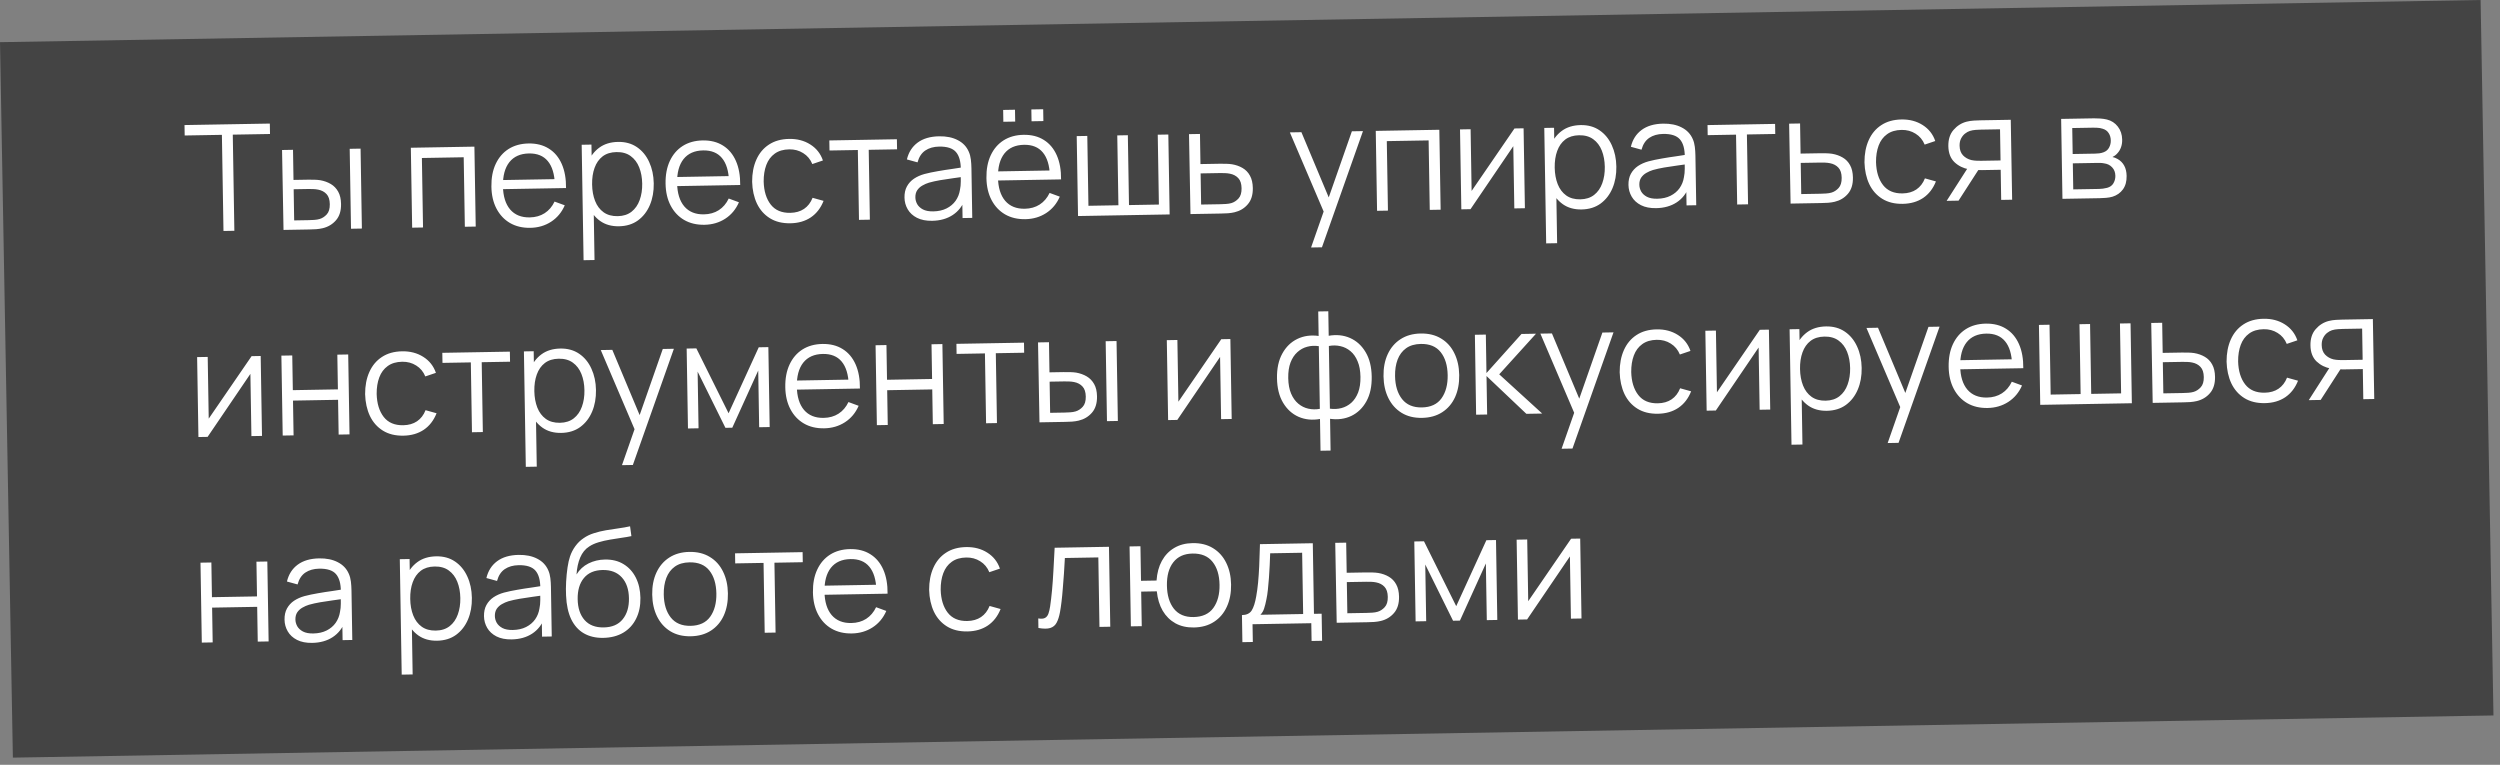 <?xml version="1.0" encoding="UTF-8"?> <svg xmlns="http://www.w3.org/2000/svg" width="304" height="93" viewBox="0 0 304 93" fill="none"><rect x="0" y="0" width="304" height="93" fill="#808080" stroke="none"/> <rect width="301.64" height="87" transform="matrix(1 -0.017 0.018 1 0 5.128)" fill="#444444"></rect> <path d="M27.175 28.086L26.983 16.397L22.457 16.476L22.436 15.207L32.811 15.026L32.832 16.294L28.306 16.373L28.498 28.063L27.175 28.086ZM34.476 27.959L34.298 18.24L35.63 18.217L35.69 21.879L37.382 21.85C37.664 21.845 37.94 21.846 38.21 21.853C38.48 21.861 38.724 21.88 38.94 21.913C39.422 22 39.85 22.155 40.226 22.376C40.602 22.598 40.901 22.907 41.123 23.306C41.346 23.698 41.462 24.197 41.472 24.803C41.486 25.637 41.281 26.297 40.856 26.785C40.432 27.272 39.895 27.594 39.243 27.749C38.998 27.807 38.732 27.848 38.444 27.871C38.156 27.888 37.874 27.899 37.598 27.904L34.476 27.959ZM35.771 26.802L37.526 26.771C37.724 26.767 37.949 26.758 38.2 26.741C38.452 26.725 38.674 26.688 38.865 26.631C39.187 26.535 39.475 26.35 39.729 26.075C39.988 25.795 40.113 25.379 40.104 24.827C40.095 24.281 39.963 23.872 39.706 23.6C39.45 23.323 39.111 23.143 38.689 23.06C38.496 23.021 38.292 22.998 38.076 22.99C37.866 22.982 37.662 22.979 37.464 22.983L35.709 23.013L35.771 26.802ZM42.683 27.815L42.523 18.096L43.846 18.073L44.005 27.792L42.683 27.815ZM50.118 27.685L49.958 17.966L57.688 17.831L57.847 27.55L56.525 27.573L56.386 19.123L51.302 19.212L51.44 27.662L50.118 27.685ZM64.49 27.704C63.542 27.721 62.717 27.525 62.014 27.117C61.317 26.709 60.771 26.128 60.374 25.372C59.978 24.617 59.771 23.727 59.754 22.701C59.737 21.639 59.911 20.718 60.276 19.937C60.641 19.157 61.162 18.551 61.839 18.119C62.522 17.687 63.332 17.463 64.268 17.446C65.228 17.43 66.05 17.637 66.735 18.069C67.42 18.495 67.944 19.116 68.305 19.932C68.666 20.748 68.841 21.726 68.83 22.866L67.48 22.89L67.473 22.422C67.428 21.163 67.139 20.216 66.607 19.584C66.081 18.951 65.319 18.643 64.324 18.66C63.28 18.679 62.484 19.032 61.938 19.719C61.397 20.407 61.137 21.378 61.157 22.631C61.177 23.855 61.469 24.801 62.032 25.47C62.601 26.132 63.395 26.454 64.415 26.436C65.111 26.424 65.714 26.254 66.225 25.927C66.742 25.594 67.145 25.122 67.435 24.511L68.676 24.966C68.305 25.819 67.749 26.486 67.007 26.967C66.271 27.442 65.432 27.688 64.49 27.704ZM60.695 23.009L60.677 21.902L68.101 21.772L68.119 22.879L60.695 23.009ZM75.27 27.515C74.376 27.531 73.616 27.319 72.991 26.88C72.365 26.435 71.887 25.828 71.557 25.06C71.226 24.286 71.053 23.416 71.037 22.45C71.021 21.466 71.165 20.587 71.471 19.814C71.782 19.034 72.246 18.417 72.863 17.962C73.479 17.507 74.243 17.272 75.155 17.256C76.043 17.24 76.809 17.452 77.452 17.891C78.095 18.33 78.591 18.933 78.94 19.701C79.294 20.469 79.48 21.336 79.496 22.302C79.512 23.274 79.355 24.15 79.026 24.93C78.696 25.709 78.215 26.333 77.58 26.8C76.946 27.261 76.175 27.5 75.27 27.515ZM70.963 31.641L70.732 17.603L71.92 17.582L72.04 24.899L72.184 24.896L72.294 31.618L70.963 31.641ZM75.114 26.285C75.792 26.273 76.353 26.092 76.798 25.743C77.242 25.393 77.57 24.922 77.783 24.33C78.001 23.732 78.104 23.064 78.092 22.326C78.08 21.595 77.958 20.936 77.726 20.352C77.495 19.768 77.148 19.309 76.687 18.976C76.231 18.641 75.655 18.48 74.96 18.493C74.282 18.504 73.72 18.679 73.276 19.017C72.837 19.355 72.512 19.82 72.3 20.411C72.087 20.997 71.987 21.671 72 22.433C72.012 23.183 72.134 23.853 72.366 24.443C72.597 25.027 72.941 25.483 73.396 25.811C73.852 26.139 74.424 26.297 75.114 26.285ZM85.668 27.334C84.721 27.35 83.895 27.155 83.192 26.747C82.496 26.339 81.949 25.758 81.552 25.002C81.156 24.247 80.95 23.357 80.933 22.331C80.915 21.269 81.089 20.348 81.454 19.567C81.82 18.787 82.341 18.18 83.018 17.749C83.701 17.317 84.51 17.093 85.446 17.076C86.406 17.059 87.228 17.267 87.914 17.699C88.599 18.125 89.122 18.746 89.483 19.562C89.845 20.378 90.02 21.356 90.009 22.496L88.659 22.52L88.651 22.052C88.606 20.792 88.318 19.846 87.785 19.213C87.259 18.581 86.498 18.273 85.502 18.29C84.458 18.309 83.663 18.662 83.116 19.349C82.575 20.037 82.315 21.007 82.336 22.261C82.356 23.485 82.647 24.431 83.21 25.099C83.779 25.762 84.574 26.084 85.594 26.066C86.289 26.054 86.893 25.884 87.403 25.557C87.92 25.224 88.323 24.752 88.613 24.141L89.854 24.596C89.484 25.449 88.928 26.116 88.186 26.597C87.449 27.072 86.61 27.317 85.668 27.334ZM81.874 22.638L81.856 21.532L89.279 21.402L89.298 22.509L81.874 22.638ZM96.115 27.151C95.137 27.168 94.306 26.964 93.621 26.538C92.936 26.112 92.41 25.518 92.043 24.756C91.683 23.988 91.488 23.103 91.46 22.102C91.455 21.082 91.626 20.185 91.974 19.41C92.321 18.63 92.83 18.021 93.501 17.583C94.172 17.14 94.99 16.909 95.956 16.892C96.94 16.875 97.798 17.1 98.532 17.567C99.272 18.035 99.784 18.683 100.067 19.512L98.778 19.949C98.541 19.371 98.17 18.927 97.667 18.618C97.17 18.302 96.603 18.15 95.968 18.161C95.254 18.174 94.665 18.349 94.203 18.687C93.74 19.02 93.4 19.479 93.181 20.064C92.963 20.65 92.857 21.321 92.863 22.077C92.894 23.241 93.18 24.172 93.719 24.871C94.259 25.563 95.05 25.901 96.094 25.882C96.754 25.871 97.313 25.711 97.77 25.403C98.233 25.089 98.579 24.639 98.81 24.053L100.148 24.425C99.802 25.296 99.285 25.965 98.597 26.433C97.908 26.895 97.081 27.134 96.115 27.151ZM104.453 26.735L104.313 18.241L100.867 18.301L100.847 17.077L109.062 16.933L109.083 18.157L105.636 18.217L105.775 26.712L104.453 26.735ZM113.354 26.85C112.622 26.863 112.005 26.741 111.502 26.486C111.006 26.231 110.631 25.886 110.378 25.453C110.125 25.019 109.994 24.544 109.986 24.028C109.977 23.5 110.075 23.049 110.279 22.673C110.488 22.291 110.774 21.977 111.136 21.731C111.504 21.484 111.93 21.294 112.414 21.159C112.904 21.031 113.445 20.916 114.038 20.816C114.636 20.709 115.22 20.618 115.788 20.542C116.363 20.46 116.866 20.383 117.297 20.309L116.834 20.605C116.836 19.645 116.638 18.937 116.241 18.482C115.843 18.027 115.162 17.808 114.196 17.825C113.53 17.836 112.968 17.996 112.511 18.304C112.06 18.612 111.747 19.092 111.572 19.743L110.279 19.387C110.486 18.514 110.922 17.831 111.586 17.339C112.25 16.848 113.119 16.592 114.193 16.574C115.081 16.558 115.837 16.713 116.46 17.038C117.089 17.357 117.538 17.829 117.806 18.455C117.931 18.735 118.014 19.048 118.056 19.396C118.098 19.743 118.121 20.096 118.127 20.456L118.226 26.495L117.048 26.515L117.008 24.077L117.352 24.215C117.036 25.054 116.533 25.699 115.844 26.149C115.156 26.599 114.325 26.833 113.354 26.85ZM113.488 25.704C114.106 25.694 114.644 25.573 115.102 25.343C115.56 25.113 115.927 24.804 116.203 24.415C116.479 24.02 116.654 23.579 116.73 23.091C116.797 22.778 116.831 22.436 116.831 22.063C116.83 21.685 116.829 21.403 116.826 21.217L117.334 21.47C116.885 21.537 116.397 21.606 115.87 21.675C115.349 21.744 114.834 21.822 114.326 21.909C113.823 21.996 113.369 22.097 112.962 22.212C112.688 22.295 112.423 22.41 112.167 22.559C111.911 22.701 111.701 22.891 111.537 23.128C111.379 23.365 111.303 23.657 111.309 24.005C111.313 24.287 111.387 24.559 111.529 24.82C111.677 25.082 111.909 25.297 112.224 25.465C112.545 25.634 112.966 25.713 113.488 25.704ZM125.436 14.748L125.412 13.308L126.852 13.283L126.875 14.723L125.436 14.748ZM122.007 14.808L121.984 13.368L123.423 13.343L123.447 14.783L122.007 14.808ZM124.686 26.652C123.738 26.668 122.913 26.473 122.21 26.065C121.513 25.657 120.966 25.076 120.57 24.32C120.174 23.565 119.967 22.675 119.95 21.649C119.933 20.587 120.107 19.666 120.472 18.885C120.837 18.105 121.358 17.499 122.035 17.067C122.718 16.635 123.528 16.41 124.464 16.394C125.423 16.377 126.246 16.585 126.931 17.017C127.616 17.443 128.139 18.064 128.501 18.88C128.862 19.696 129.037 20.674 129.026 21.814L127.676 21.838L127.669 21.37C127.624 20.11 127.335 19.164 126.803 18.532C126.276 17.899 125.515 17.591 124.519 17.608C123.476 17.627 122.68 17.98 122.134 18.667C121.593 19.355 121.333 20.326 121.353 21.579C121.373 22.803 121.665 23.749 122.228 24.417C122.797 25.08 123.591 25.402 124.611 25.384C125.307 25.372 125.91 25.202 126.421 24.875C126.938 24.542 127.341 24.07 127.631 23.459L128.871 23.914C128.501 24.767 127.945 25.434 127.203 25.915C126.467 26.39 125.628 26.635 124.686 26.652ZM120.891 21.956L120.873 20.85L128.297 20.72L128.315 21.827L120.891 21.956ZM131.088 26.27L130.928 16.551L132.215 16.529L132.354 25.024L135.999 24.96L135.86 16.465L137.146 16.442L137.286 24.937L140.921 24.874L140.782 16.379L142.069 16.357L142.228 26.075L131.088 26.27ZM144.762 26.031L144.584 16.312L145.916 16.289L145.976 19.952L148.253 19.912C148.535 19.907 148.811 19.908 149.081 19.916C149.357 19.923 149.601 19.942 149.811 19.975C150.293 20.056 150.721 20.208 151.097 20.429C151.478 20.651 151.778 20.96 151.994 21.359C152.217 21.757 152.333 22.259 152.343 22.865C152.357 23.699 152.151 24.36 151.727 24.847C151.309 25.334 150.774 25.656 150.123 25.811C149.878 25.869 149.611 25.91 149.324 25.933C149.036 25.95 148.751 25.961 148.469 25.966L144.762 26.031ZM146.057 24.874L148.397 24.833C148.601 24.83 148.828 24.82 149.08 24.803C149.332 24.787 149.553 24.75 149.745 24.693C150.061 24.597 150.346 24.412 150.6 24.138C150.859 23.857 150.984 23.441 150.975 22.889C150.966 22.343 150.833 21.934 150.577 21.663C150.32 21.385 149.981 21.205 149.56 21.122C149.373 21.084 149.172 21.06 148.956 21.052C148.74 21.044 148.532 21.041 148.335 21.045L145.995 21.086L146.057 24.874ZM159.426 30.095L161.223 24.96L161.275 26.471L156.847 16.098L158.251 16.074L161.886 24.75L161.31 24.761L164.388 15.966L165.738 15.943L160.749 30.072L159.426 30.095ZM167.451 25.634L167.292 15.916L175.022 15.78L175.181 25.499L173.858 25.522L173.72 17.073L168.635 17.161L168.774 25.611L167.451 25.634ZM185.268 15.601L185.428 25.32L184.141 25.343L184.017 17.775L178.814 25.436L177.698 25.455L177.538 15.737L178.825 15.714L178.948 23.219L184.161 15.621L185.268 15.601ZM192.322 25.47C191.428 25.485 190.669 25.274 190.043 24.834C189.418 24.389 188.94 23.782 188.609 23.014C188.278 22.24 188.105 21.37 188.089 20.404C188.073 19.42 188.218 18.541 188.523 17.768C188.834 16.988 189.298 16.371 189.915 15.916C190.532 15.461 191.296 15.226 192.208 15.21C193.096 15.195 193.861 15.406 194.504 15.845C195.148 16.284 195.644 16.887 195.992 17.655C196.347 18.423 196.532 19.29 196.548 20.256C196.564 21.228 196.407 22.104 196.078 22.884C195.749 23.663 195.267 24.287 194.633 24.754C193.998 25.215 193.228 25.454 192.322 25.47ZM188.015 29.596L187.785 15.557L188.973 15.537L189.093 22.853L189.237 22.85L189.347 29.572L188.015 29.596ZM192.167 24.239C192.845 24.227 193.406 24.047 193.85 23.697C194.294 23.347 194.623 22.876 194.835 22.284C195.053 21.686 195.156 21.018 195.144 20.281C195.132 19.549 195.01 18.891 194.779 18.307C194.547 17.723 194.201 17.264 193.739 16.93C193.284 16.596 192.708 16.435 192.012 16.447C191.334 16.459 190.773 16.633 190.328 16.971C189.89 17.309 189.564 17.774 189.352 18.366C189.14 18.951 189.04 19.625 189.052 20.387C189.065 21.137 189.187 21.807 189.418 22.397C189.65 22.981 189.993 23.437 190.449 23.765C190.904 24.093 191.477 24.251 192.167 24.239ZM201.389 25.311C200.657 25.324 200.04 25.203 199.538 24.948C199.041 24.692 198.667 24.348 198.414 23.914C198.161 23.48 198.03 23.006 198.021 22.49C198.013 21.962 198.11 21.51 198.314 21.134C198.524 20.753 198.81 20.439 199.172 20.192C199.54 19.946 199.966 19.755 200.45 19.621C200.939 19.492 201.481 19.378 202.073 19.277C202.671 19.171 203.255 19.08 203.824 19.004C204.399 18.922 204.901 18.844 205.332 18.77L204.869 19.066C204.871 18.106 204.674 17.399 204.276 16.944C203.879 16.488 203.197 16.269 202.231 16.286C201.565 16.298 201.004 16.458 200.547 16.766C200.096 17.074 199.783 17.553 199.607 18.204L198.314 17.849C198.522 16.975 198.958 16.292 199.622 15.801C200.286 15.309 201.155 15.054 202.229 15.035C203.116 15.02 203.872 15.174 204.495 15.499C205.125 15.819 205.574 16.291 205.842 16.916C205.966 17.196 206.05 17.51 206.091 17.857C206.133 18.204 206.157 18.558 206.163 18.918L206.262 24.956L205.083 24.977L205.043 22.538L205.387 22.676C205.071 23.516 204.569 24.16 203.88 24.611C203.191 25.061 202.361 25.294 201.389 25.311ZM201.523 24.166C202.141 24.155 202.679 24.035 203.137 23.804C203.596 23.574 203.963 23.265 204.238 22.876C204.514 22.481 204.69 22.04 204.766 21.553C204.833 21.239 204.866 20.897 204.866 20.525C204.866 20.147 204.864 19.865 204.861 19.679L205.369 19.931C204.92 19.999 204.432 20.067 203.905 20.136C203.384 20.206 202.87 20.284 202.361 20.37C201.858 20.457 201.404 20.558 200.998 20.673C200.723 20.756 200.458 20.872 200.202 21.02C199.947 21.163 199.737 21.352 199.573 21.589C199.415 21.826 199.338 22.119 199.344 22.466C199.349 22.748 199.422 23.02 199.564 23.282C199.713 23.543 199.944 23.758 200.259 23.927C200.58 24.095 201.001 24.175 201.523 24.166ZM211.241 24.869L211.102 16.374L207.655 16.434L207.635 15.21L215.851 15.067L215.871 16.291L212.424 16.351L212.564 24.846L211.241 24.869ZM217.735 24.756L217.558 15.037L218.889 15.014L218.95 18.676L221.226 18.637C221.508 18.632 221.784 18.633 222.054 18.64C222.33 18.647 222.574 18.667 222.784 18.699C223.266 18.781 223.694 18.932 224.07 19.154C224.452 19.375 224.751 19.685 224.967 20.083C225.19 20.482 225.306 20.984 225.316 21.59C225.33 22.423 225.125 23.084 224.701 23.572C224.282 24.059 223.748 24.38 223.096 24.536C222.851 24.594 222.585 24.635 222.297 24.658C222.009 24.675 221.724 24.686 221.442 24.691L217.735 24.756ZM219.03 23.599L221.37 23.558C221.574 23.554 221.802 23.544 222.053 23.528C222.305 23.511 222.527 23.474 222.718 23.417C223.034 23.322 223.319 23.137 223.573 22.862C223.832 22.582 223.957 22.165 223.948 21.613C223.939 21.067 223.807 20.659 223.55 20.387C223.294 20.11 222.955 19.93 222.533 19.847C222.347 19.808 222.145 19.785 221.929 19.776C221.713 19.768 221.506 19.766 221.308 19.769L218.968 19.81L219.03 23.599ZM231.376 24.787C230.398 24.804 229.566 24.6 228.881 24.174C228.196 23.747 227.67 23.154 227.304 22.392C226.943 21.624 226.749 20.739 226.72 19.738C226.715 18.718 226.887 17.82 227.234 17.046C227.581 16.266 228.09 15.657 228.761 15.219C229.432 14.775 230.25 14.545 231.216 14.528C232.2 14.511 233.059 14.736 233.793 15.203C234.533 15.671 235.044 16.319 235.328 17.148L234.039 17.584C233.801 17.006 233.431 16.563 232.928 16.254C232.431 15.938 231.864 15.786 231.228 15.797C230.514 15.81 229.926 15.985 229.464 16.323C229.001 16.655 228.66 17.114 228.442 17.7C228.224 18.286 228.118 18.957 228.124 19.713C228.155 20.877 228.44 21.808 228.98 22.507C229.519 23.199 230.311 23.537 231.355 23.518C232.015 23.507 232.573 23.347 233.03 23.039C233.493 22.725 233.84 22.275 234.07 21.689L235.408 22.061C235.063 22.931 234.546 23.601 233.857 24.069C233.169 24.531 232.341 24.77 231.376 24.787ZM243.344 24.308L243.284 20.645L241.017 20.685C240.753 20.69 240.48 20.685 240.197 20.672C239.921 20.653 239.663 20.625 239.422 20.587C238.736 20.467 238.149 20.177 237.661 19.718C237.18 19.252 236.932 18.602 236.918 17.768C236.905 16.952 237.116 16.294 237.552 15.795C237.988 15.289 238.519 14.956 239.147 14.795C239.434 14.724 239.724 14.68 240.018 14.662C240.318 14.645 240.575 14.635 240.791 14.631L244.508 14.566L244.676 24.285L243.344 24.308ZM236.712 24.424L239.354 20.3L240.821 20.274L238.161 24.398L236.712 24.424ZM240.926 19.552L243.266 19.512L243.204 15.723L240.864 15.764C240.72 15.766 240.519 15.776 240.261 15.793C240.004 15.809 239.761 15.852 239.534 15.922C239.337 15.986 239.141 16.094 238.946 16.247C238.756 16.395 238.597 16.593 238.469 16.841C238.341 17.083 238.28 17.378 238.286 17.726C238.294 18.212 238.432 18.6 238.701 18.889C238.976 19.172 239.315 19.364 239.719 19.465C239.935 19.51 240.152 19.536 240.368 19.544C240.584 19.552 240.77 19.555 240.926 19.552ZM250.794 24.178L250.635 14.459L254.639 14.389C254.843 14.385 255.089 14.393 255.377 14.412C255.672 14.431 255.946 14.471 256.199 14.533C256.747 14.667 257.19 14.954 257.527 15.392C257.87 15.83 258.047 16.361 258.057 16.985C258.063 17.333 258.014 17.645 257.91 17.923C257.813 18.195 257.67 18.432 257.481 18.633C257.393 18.736 257.295 18.828 257.188 18.908C257.082 18.982 256.978 19.044 256.876 19.094C257.069 19.126 257.277 19.207 257.501 19.335C257.853 19.533 258.121 19.804 258.307 20.149C258.493 20.488 258.589 20.903 258.597 21.395C258.608 22.061 258.458 22.607 258.147 23.032C257.836 23.457 257.415 23.753 256.884 23.918C256.645 23.988 256.384 24.035 256.103 24.058C255.827 24.081 255.566 24.094 255.32 24.099L250.794 24.178ZM252.107 23.029L255.239 22.975C255.365 22.973 255.524 22.961 255.715 22.939C255.907 22.912 256.077 22.879 256.227 22.84C256.579 22.744 256.834 22.56 256.992 22.287C257.155 22.008 257.234 21.707 257.229 21.383C257.222 20.957 257.09 20.611 256.834 20.346C256.583 20.074 256.251 19.912 255.836 19.859C255.697 19.831 255.553 19.816 255.403 19.812C255.253 19.809 255.118 19.808 254.998 19.811L252.055 19.862L252.107 23.029ZM252.037 18.728L254.754 18.681C254.91 18.678 255.084 18.666 255.276 18.645C255.473 18.617 255.644 18.575 255.787 18.519C256.097 18.405 256.322 18.215 256.462 17.949C256.607 17.682 256.678 17.393 256.672 17.081C256.667 16.739 256.581 16.44 256.415 16.185C256.254 15.93 256.015 15.754 255.695 15.658C255.478 15.584 255.243 15.543 254.991 15.535C254.745 15.527 254.589 15.524 254.523 15.525L251.985 15.569L252.037 18.728ZM31.7 43.289L31.859 53.008L30.572 53.031L30.448 45.462L25.245 53.124L24.129 53.143L23.97 43.424L25.257 43.402L25.38 50.907L30.593 43.309L31.7 43.289ZM34.376 52.964L34.216 43.245L35.539 43.222L35.608 47.443L41.089 47.347L41.019 43.126L42.342 43.103L42.502 52.822L41.179 52.845L41.109 48.616L35.629 48.712L35.699 52.941L34.376 52.964ZM49.054 52.977C48.076 52.995 47.244 52.79 46.559 52.364C45.874 51.938 45.349 51.344 44.982 50.582C44.621 49.815 44.427 48.93 44.398 47.928C44.394 46.908 44.565 46.011 44.912 45.237C45.26 44.456 45.769 43.848 46.44 43.41C47.11 42.966 47.929 42.736 48.895 42.719C49.878 42.702 50.737 42.927 51.471 43.394C52.211 43.861 52.722 44.509 53.006 45.338L51.717 45.775C51.48 45.197 51.109 44.753 50.606 44.444C50.109 44.129 49.542 43.977 48.906 43.988C48.192 44 47.604 44.175 47.142 44.514C46.679 44.846 46.339 45.305 46.12 45.891C45.902 46.477 45.796 47.148 45.802 47.904C45.833 49.067 46.118 49.998 46.658 50.697C47.197 51.39 47.989 51.727 49.033 51.709C49.693 51.697 50.251 51.537 50.708 51.229C51.171 50.915 51.518 50.465 51.748 49.879L53.087 50.252C52.741 51.122 52.224 51.791 51.535 52.259C50.847 52.721 50.02 52.961 49.054 52.977ZM57.391 52.562L57.252 44.067L53.806 44.127L53.785 42.903L62.001 42.76L62.021 43.984L58.575 44.044L58.714 52.539L57.391 52.562ZM68.245 52.642C67.351 52.658 66.592 52.446 65.966 52.007C65.341 51.562 64.863 50.955 64.532 50.187C64.202 49.412 64.028 48.542 64.013 47.576C63.996 46.592 64.141 45.714 64.446 44.94C64.758 44.161 65.222 43.544 65.838 43.089C66.455 42.634 67.219 42.398 68.131 42.383C69.019 42.367 69.784 42.579 70.428 43.017C71.071 43.456 71.567 44.06 71.915 44.828C72.27 45.596 72.455 46.463 72.471 47.428C72.487 48.4 72.331 49.276 72.001 50.056C71.672 50.836 71.19 51.459 70.556 51.927C69.921 52.388 69.151 52.626 68.245 52.642ZM63.938 56.768L63.708 42.73L64.896 42.709L65.016 50.025L65.16 50.023L65.27 56.745L63.938 56.768ZM68.09 51.412C68.768 51.4 69.329 51.219 69.773 50.869C70.218 50.519 70.546 50.048 70.758 49.457C70.977 48.859 71.079 48.191 71.067 47.453C71.055 46.721 70.934 46.063 70.702 45.479C70.47 44.895 70.124 44.436 69.662 44.102C69.207 43.768 68.631 43.607 67.935 43.619C67.257 43.631 66.696 43.806 66.251 44.144C65.813 44.481 65.488 44.946 65.275 45.538C65.063 46.124 64.963 46.798 64.975 47.559C64.988 48.309 65.11 48.979 65.341 49.569C65.573 50.153 65.916 50.609 66.372 50.938C66.827 51.266 67.4 51.424 68.09 51.412ZM75.632 56.564L77.429 51.428L77.481 52.94L73.053 42.567L74.457 42.542L78.092 51.219L77.516 51.229L80.594 42.435L81.944 42.411L76.955 56.541L75.632 56.564ZM83.657 52.103L83.498 42.384L84.677 42.363L88.596 50.252L92.263 42.231L93.432 42.21L93.592 51.929L92.314 51.951L92.201 45.058L89.047 52.008L88.211 52.023L84.831 45.187L84.944 52.08L83.657 52.103ZM100.227 52.083C99.279 52.1 98.453 51.904 97.751 51.496C97.054 51.088 96.507 50.507 96.111 49.752C95.714 48.996 95.508 48.106 95.491 47.08C95.473 46.018 95.647 45.097 96.013 44.317C96.378 43.536 96.899 42.93 97.576 42.498C98.259 42.066 99.068 41.842 100.004 41.825C100.964 41.809 101.787 42.016 102.472 42.448C103.157 42.874 103.68 43.495 104.042 44.311C104.403 45.127 104.578 46.105 104.567 47.246L103.217 47.269L103.209 46.801C103.165 45.542 102.876 44.596 102.344 43.963C101.817 43.33 101.056 43.022 100.06 43.04C99.016 43.058 98.221 43.411 97.674 44.099C97.133 44.786 96.873 45.757 96.894 47.011C96.914 48.234 97.206 49.181 97.769 49.849C98.338 50.511 99.132 50.833 100.152 50.815C100.848 50.803 101.451 50.633 101.962 50.306C102.478 49.974 102.882 49.501 103.172 48.89L104.412 49.346C104.042 50.198 103.486 50.865 102.744 51.346C102.007 51.821 101.168 52.067 100.227 52.083ZM96.432 47.388L96.414 46.281L103.838 46.151L103.856 47.258L96.432 47.388ZM106.628 51.701L106.469 41.983L107.792 41.959L107.861 46.18L113.341 46.084L113.272 41.864L114.595 41.84L114.754 51.559L113.431 51.582L113.362 47.353L107.882 47.449L107.951 51.678L106.628 51.701ZM119.907 51.469L119.768 42.974L116.321 43.035L116.301 41.811L124.517 41.667L124.537 42.891L121.091 42.951L121.23 51.446L119.907 51.469ZM126.401 51.356L126.224 41.637L127.556 41.614L127.616 45.276L129.307 45.247C129.589 45.242 129.865 45.243 130.136 45.25C130.406 45.258 130.649 45.278 130.866 45.31C131.347 45.397 131.776 45.552 132.151 45.773C132.527 45.995 132.826 46.305 133.049 46.703C133.271 47.095 133.387 47.594 133.397 48.2C133.411 49.034 133.206 49.694 132.782 50.182C132.358 50.669 131.82 50.991 131.168 51.146C130.923 51.205 130.657 51.245 130.369 51.268C130.082 51.285 129.8 51.296 129.524 51.301L126.401 51.356ZM127.696 50.199L129.451 50.168C129.649 50.165 129.874 50.155 130.126 50.138C130.378 50.122 130.599 50.085 130.79 50.028C131.113 49.932 131.401 49.747 131.654 49.472C131.913 49.192 132.039 48.776 132.03 48.224C132.021 47.678 131.888 47.269 131.631 46.998C131.375 46.72 131.036 46.54 130.614 46.457C130.422 46.419 130.217 46.395 130.001 46.387C129.791 46.379 129.587 46.376 129.389 46.38L127.634 46.41L127.696 50.199ZM134.608 51.212L134.449 41.493L135.771 41.47L135.931 51.189L134.608 51.212ZM149.613 41.228L149.773 50.947L148.486 50.97L148.362 43.402L143.159 51.063L142.043 51.082L141.884 41.364L143.17 41.341L143.293 48.846L148.507 41.248L149.613 41.228ZM160.575 54.809L160.512 50.949C159.566 51.115 158.701 51.028 157.915 50.688C157.129 50.342 156.499 49.77 156.024 48.975C155.549 48.179 155.301 47.187 155.282 45.999C155.262 44.811 155.477 43.811 155.926 42.999C156.374 42.181 156.986 41.586 157.76 41.212C158.534 40.839 159.396 40.718 160.346 40.852L160.297 37.873L161.521 37.852L161.57 40.83C162.515 40.664 163.381 40.754 164.167 41.1C164.953 41.446 165.583 42.02 166.058 42.822C166.533 43.618 166.781 44.61 166.8 45.798C166.82 46.986 166.605 47.986 166.156 48.797C165.708 49.609 165.096 50.202 164.322 50.576C163.548 50.943 162.686 51.06 161.736 50.927L161.799 54.788L160.575 54.809ZM160.492 49.716L160.367 42.094C159.879 42.018 159.412 42.041 158.964 42.163C158.515 42.279 158.114 42.499 157.759 42.823C157.404 43.142 157.126 43.563 156.925 44.089C156.729 44.609 156.638 45.237 156.65 45.975C156.662 46.713 156.777 47.341 156.996 47.859C157.214 48.372 157.506 48.781 157.871 49.086C158.236 49.392 158.644 49.595 159.096 49.695C159.548 49.795 160.013 49.802 160.492 49.716ZM161.715 49.694C162.197 49.764 162.661 49.741 163.109 49.625C163.558 49.509 163.959 49.295 164.314 48.983C164.669 48.664 164.947 48.245 165.149 47.726C165.35 47.2 165.445 46.566 165.432 45.822C165.42 45.078 165.305 44.45 165.086 43.937C164.874 43.419 164.585 43.007 164.22 42.701C163.855 42.396 163.447 42.193 162.995 42.093C162.543 41.987 162.075 41.98 161.59 42.072L161.715 49.694ZM172.917 50.813C171.951 50.83 171.123 50.625 170.432 50.199C169.741 49.773 169.206 49.176 168.827 48.409C168.449 47.641 168.251 46.757 168.235 45.755C168.218 44.735 168.389 43.838 168.749 43.063C169.108 42.289 169.626 41.683 170.303 41.245C170.986 40.801 171.801 40.571 172.749 40.554C173.721 40.537 174.552 40.742 175.243 41.167C175.94 41.587 176.475 42.181 176.848 42.949C177.226 43.71 177.424 44.592 177.44 45.594C177.457 46.614 177.289 47.514 176.936 48.294C176.582 49.068 176.064 49.678 175.381 50.121C174.698 50.566 173.877 50.796 172.917 50.813ZM172.896 49.544C173.976 49.525 174.774 49.154 175.291 48.431C175.807 47.702 176.055 46.764 176.037 45.618C176.017 44.443 175.735 43.511 175.19 42.825C174.65 42.138 173.844 41.804 172.77 41.823C172.044 41.836 171.447 42.011 170.978 42.349C170.516 42.681 170.172 43.141 169.948 43.727C169.729 44.306 169.626 44.974 169.639 45.73C169.658 46.9 169.943 47.834 170.495 48.533C171.046 49.225 171.847 49.562 172.896 49.544ZM179.496 50.428L179.346 40.709L180.678 40.685L180.754 45.365L185.015 40.61L186.779 40.579L182.305 45.518L187.532 50.287L185.606 50.321L180.76 45.725L180.837 50.404L179.496 50.428ZM189.89 54.567L191.687 49.431L191.739 50.943L187.311 40.569L188.715 40.545L192.35 49.222L191.774 49.232L194.852 40.438L196.202 40.414L191.213 54.544L189.89 54.567ZM201.609 50.311C200.631 50.328 199.799 50.124 199.114 49.698C198.429 49.272 197.903 48.678 197.537 47.916C197.176 47.148 196.982 46.263 196.953 45.262C196.948 44.242 197.12 43.345 197.467 42.57C197.814 41.79 198.323 41.181 198.994 40.743C199.665 40.3 200.483 40.069 201.449 40.052C202.433 40.035 203.292 40.26 204.026 40.727C204.765 41.195 205.277 41.843 205.561 42.672L204.272 43.108C204.034 42.531 203.664 42.087 203.161 41.778C202.664 41.462 202.097 41.31 201.461 41.321C200.747 41.334 200.159 41.509 199.697 41.847C199.234 42.179 198.893 42.639 198.675 43.224C198.457 43.81 198.351 44.481 198.357 45.237C198.388 46.401 198.673 47.332 199.213 48.031C199.752 48.723 200.544 49.061 201.588 49.042C202.248 49.031 202.806 48.871 203.263 48.563C203.726 48.249 204.073 47.799 204.303 47.213L205.641 47.585C205.296 48.456 204.779 49.125 204.09 49.593C203.402 50.055 202.574 50.294 201.609 50.311ZM215.099 40.084L215.259 49.803L213.972 49.825L213.848 42.257L208.645 49.918L207.529 49.938L207.37 40.219L208.656 40.197L208.78 47.702L213.993 40.103L215.099 40.084ZM222.153 49.952C221.259 49.968 220.5 49.756 219.875 49.317C219.249 48.872 218.771 48.265 218.441 47.497C218.11 46.722 217.936 45.852 217.921 44.886C217.904 43.902 218.049 43.024 218.354 42.25C218.666 41.471 219.13 40.854 219.746 40.399C220.363 39.944 221.127 39.709 222.039 39.693C222.927 39.677 223.692 39.889 224.336 40.328C224.979 40.766 225.475 41.37 225.824 42.138C226.178 42.906 226.363 43.773 226.379 44.739C226.395 45.71 226.239 46.586 225.909 47.366C225.58 48.146 225.098 48.77 224.464 49.237C223.829 49.698 223.059 49.936 222.153 49.952ZM217.846 54.078L217.616 40.04L218.804 40.019L218.924 47.335L219.068 47.333L219.178 54.055L217.846 54.078ZM221.998 48.722C222.676 48.71 223.237 48.529 223.681 48.179C224.126 47.829 224.454 47.358 224.666 46.767C224.885 46.169 224.988 45.501 224.976 44.763C224.964 44.031 224.842 43.373 224.61 42.789C224.379 42.205 224.032 41.746 223.57 41.412C223.115 41.078 222.539 40.917 221.843 40.929C221.165 40.941 220.604 41.116 220.16 41.454C219.721 41.791 219.396 42.256 219.183 42.848C218.971 43.434 218.871 44.108 218.883 44.87C218.896 45.619 219.018 46.289 219.249 46.879C219.481 47.463 219.825 47.919 220.28 48.248C220.736 48.576 221.308 48.734 221.998 48.722ZM229.54 53.874L231.337 48.738L231.389 50.25L226.961 39.877L228.365 39.852L232 48.529L231.424 48.539L234.502 39.745L235.852 39.721L230.863 53.85L229.54 53.874ZM241.691 49.611C240.743 49.627 239.918 49.432 239.215 49.024C238.519 48.616 237.972 48.034 237.575 47.279C237.179 46.524 236.972 45.633 236.956 44.608C236.938 43.546 237.112 42.625 237.477 41.844C237.843 41.064 238.364 40.457 239.041 40.026C239.724 39.593 240.533 39.369 241.469 39.353C242.429 39.336 243.251 39.544 243.937 39.976C244.622 40.402 245.145 41.023 245.506 41.839C245.868 42.655 246.043 43.633 246.032 44.773L244.682 44.797L244.674 44.329C244.629 43.069 244.341 42.123 243.808 41.49C243.282 40.858 242.521 40.55 241.525 40.567C240.481 40.585 239.686 40.938 239.139 41.626C238.598 42.314 238.338 43.284 238.359 44.538C238.379 45.762 238.67 46.708 239.233 47.376C239.802 48.038 240.597 48.361 241.616 48.343C242.312 48.331 242.916 48.161 243.426 47.834C243.943 47.501 244.346 47.029 244.636 46.418L245.877 46.873C245.507 47.726 244.951 48.392 244.209 48.873C243.472 49.349 242.633 49.594 241.691 49.611ZM237.897 44.915L237.879 43.808L245.302 43.679L245.321 44.785L237.897 44.915ZM248.093 49.229L247.934 39.51L249.221 39.487L249.36 47.982L253.004 47.919L252.865 39.424L254.152 39.401L254.291 47.896L257.927 47.833L257.787 39.338L259.074 39.315L259.233 49.034L248.093 49.229ZM261.767 48.99L261.59 39.271L262.922 39.248L262.982 42.91L265.258 42.871C265.54 42.866 265.816 42.867 266.087 42.874C266.363 42.881 266.606 42.901 266.817 42.934C267.298 43.015 267.727 43.167 268.102 43.388C268.484 43.609 268.783 43.919 269 44.318C269.222 44.716 269.338 45.218 269.348 45.824C269.362 46.658 269.157 47.318 268.733 47.806C268.315 48.293 267.78 48.615 267.128 48.77C266.883 48.828 266.617 48.869 266.329 48.892C266.042 48.909 265.757 48.92 265.475 48.925L261.767 48.99ZM263.062 47.833L265.402 47.792C265.606 47.788 265.834 47.778 266.086 47.762C266.337 47.746 266.559 47.709 266.75 47.651C267.066 47.556 267.351 47.371 267.605 47.096C267.864 46.816 267.99 46.4 267.981 45.848C267.972 45.302 267.839 44.893 267.582 44.621C267.326 44.344 266.987 44.164 266.565 44.081C266.379 44.042 266.177 44.019 265.961 44.011C265.745 44.002 265.538 44 265.34 44.004L263 44.044L263.062 47.833ZM275.408 49.021C274.43 49.038 273.599 48.834 272.913 48.408C272.228 47.982 271.703 47.388 271.336 46.626C270.975 45.858 270.781 44.974 270.752 43.972C270.748 42.952 270.919 42.055 271.266 41.281C271.614 40.5 272.123 39.891 272.794 39.453C273.464 39.01 274.283 38.779 275.249 38.763C276.232 38.745 277.091 38.97 277.825 39.438C278.565 39.905 279.076 40.553 279.36 41.382L278.071 41.819C277.834 41.241 277.463 40.797 276.96 40.488C276.463 40.172 275.896 40.02 275.26 40.032C274.547 40.044 273.958 40.219 273.496 40.557C273.033 40.89 272.693 41.349 272.474 41.934C272.256 42.52 272.15 43.191 272.156 43.947C272.187 45.111 272.473 46.042 273.012 46.741C273.552 47.434 274.343 47.771 275.387 47.752C276.047 47.741 276.605 47.581 277.062 47.273C277.525 46.959 277.872 46.509 278.102 45.923L279.441 46.295C279.095 47.166 278.578 47.835 277.889 48.303C277.201 48.765 276.374 49.004 275.408 49.021ZM287.377 48.542L287.317 44.88L285.049 44.919C284.785 44.924 284.512 44.92 284.23 44.907C283.953 44.887 283.695 44.859 283.454 44.821C282.768 44.701 282.181 44.411 281.694 43.952C281.212 43.486 280.964 42.836 280.951 42.002C280.937 41.187 281.148 40.529 281.584 40.029C282.02 39.523 282.552 39.19 283.179 39.029C283.466 38.958 283.756 38.914 284.05 38.897C284.35 38.88 284.608 38.869 284.824 38.865L288.54 38.8L288.708 48.519L287.377 48.542ZM280.745 48.658L283.386 44.534L284.853 44.509L282.193 48.633L280.745 48.658ZM284.958 43.787L287.298 43.746L287.236 39.957L284.896 39.998C284.752 40.001 284.551 40.01 284.294 40.027C284.036 40.043 283.794 40.086 283.567 40.156C283.37 40.22 283.173 40.328 282.978 40.482C282.788 40.629 282.629 40.827 282.502 41.075C282.373 41.317 282.312 41.612 282.318 41.961C282.326 42.446 282.464 42.834 282.733 43.123C283.008 43.407 283.347 43.599 283.751 43.7C283.968 43.744 284.184 43.77 284.4 43.778C284.616 43.787 284.802 43.789 284.958 43.787ZM24.539 78.14L24.38 68.421L25.703 68.398L25.772 72.618L31.252 72.523L31.183 68.302L32.506 68.279L32.665 77.998L31.342 78.021L31.273 73.791L25.793 73.887L25.862 78.117L24.539 78.14ZM37.966 78.175C37.235 78.188 36.617 78.067 36.115 77.811C35.619 77.556 35.244 77.212 34.991 76.778C34.738 76.344 34.607 75.87 34.599 75.354C34.59 74.826 34.688 74.374 34.892 73.998C35.101 73.617 35.387 73.302 35.749 73.056C36.117 72.81 36.543 72.619 37.027 72.485C37.517 72.356 38.058 72.242 38.651 72.141C39.249 72.035 39.833 71.944 40.401 71.868C40.976 71.786 41.479 71.708 41.91 71.634L41.447 71.93C41.449 70.97 41.251 70.263 40.854 69.807C40.456 69.352 39.774 69.133 38.809 69.15C38.143 69.162 37.581 69.322 37.124 69.629C36.673 69.938 36.36 70.417 36.185 71.068L34.892 70.713C35.099 69.839 35.535 69.156 36.199 68.665C36.863 68.173 37.732 67.918 38.806 67.899C39.694 67.883 40.45 68.038 41.073 68.363C41.702 68.682 42.151 69.155 42.419 69.78C42.544 70.06 42.627 70.374 42.669 70.721C42.711 71.068 42.734 71.422 42.74 71.782L42.839 77.82L41.66 77.841L41.62 75.402L41.965 75.54C41.648 76.379 41.146 77.024 40.457 77.475C39.769 77.925 38.938 78.158 37.966 78.175ZM38.101 77.03C38.719 77.019 39.257 76.898 39.715 76.668C40.173 76.438 40.54 76.129 40.816 75.74C41.091 75.345 41.267 74.904 41.343 74.416C41.41 74.103 41.444 73.761 41.443 73.389C41.443 73.011 41.442 72.729 41.438 72.543L41.947 72.795C41.498 72.863 41.01 72.931 40.483 73C39.962 73.07 39.447 73.147 38.938 73.234C38.436 73.321 37.981 73.422 37.575 73.537C37.301 73.62 37.035 73.736 36.78 73.884C36.524 74.027 36.314 74.216 36.15 74.453C35.992 74.69 35.916 74.983 35.922 75.33C35.926 75.612 36 75.884 36.142 76.146C36.29 76.407 36.522 76.622 36.837 76.791C37.157 76.959 37.579 77.039 38.101 77.03ZM53.154 77.91C52.26 77.925 51.5 77.714 50.875 77.274C50.249 76.829 49.772 76.222 49.441 75.454C49.11 74.68 48.937 73.81 48.921 72.844C48.905 71.86 49.049 70.981 49.355 70.208C49.666 69.428 50.13 68.811 50.747 68.356C51.363 67.901 52.127 67.666 53.039 67.65C53.927 67.635 54.693 67.846 55.336 68.285C55.979 68.724 56.475 69.327 56.824 70.095C57.179 70.863 57.364 71.73 57.38 72.696C57.396 73.668 57.239 74.544 56.91 75.324C56.58 76.103 56.099 76.727 55.464 77.194C54.83 77.655 54.059 77.894 53.154 77.91ZM48.847 82.036L48.616 67.998L49.804 67.977L49.924 75.293L50.068 75.29L50.178 82.012L48.847 82.036ZM52.998 76.679C53.676 76.667 54.237 76.487 54.682 76.137C55.126 75.787 55.454 75.316 55.667 74.724C55.885 74.126 55.988 73.459 55.976 72.721C55.964 71.989 55.842 71.331 55.61 70.747C55.379 70.163 55.032 69.704 54.571 69.37C54.115 69.035 53.539 68.875 52.844 68.887C52.166 68.899 51.605 69.073 51.16 69.411C50.721 69.749 50.396 70.214 50.184 70.805C49.971 71.391 49.871 72.065 49.884 72.827C49.896 73.577 50.018 74.247 50.25 74.837C50.481 75.421 50.825 75.877 51.28 76.205C51.736 76.533 52.309 76.691 52.998 76.679ZM62.221 77.751C61.489 77.764 60.872 77.643 60.369 77.388C59.873 77.132 59.498 76.788 59.245 76.354C58.992 75.92 58.861 75.446 58.853 74.93C58.844 74.402 58.942 73.95 59.146 73.574C59.355 73.193 59.641 72.879 60.003 72.632C60.371 72.386 60.797 72.195 61.281 72.061C61.771 71.932 62.312 71.818 62.905 71.717C63.503 71.611 64.087 71.52 64.655 71.444C65.23 71.362 65.733 71.284 66.164 71.21L65.701 71.506C65.703 70.546 65.505 69.839 65.108 69.383C64.71 68.928 64.028 68.709 63.063 68.726C62.397 68.738 61.835 68.898 61.378 69.206C60.927 69.514 60.614 69.993 60.439 70.644L59.146 70.289C59.353 69.415 59.789 68.732 60.453 68.241C61.117 67.749 61.986 67.494 63.06 67.475C63.948 67.46 64.704 67.614 65.327 67.939C65.956 68.258 66.405 68.731 66.674 69.356C66.798 69.636 66.881 69.95 66.923 70.297C66.965 70.644 66.988 70.998 66.994 71.358L67.093 77.396L65.915 77.417L65.875 74.978L66.219 75.116C65.903 75.956 65.4 76.6 64.711 77.051C64.023 77.501 63.192 77.734 62.221 77.751ZM62.355 76.606C62.973 76.595 63.511 76.475 63.969 76.244C64.427 76.014 64.794 75.705 65.07 75.316C65.346 74.921 65.521 74.48 65.597 73.993C65.664 73.679 65.698 73.337 65.698 72.965C65.697 72.587 65.696 72.305 65.693 72.119L66.201 72.371C65.752 72.439 65.264 72.507 64.737 72.576C64.216 72.646 63.701 72.724 63.193 72.811C62.69 72.897 62.236 72.998 61.829 73.113C61.555 73.196 61.29 73.312 61.034 73.46C60.778 73.603 60.568 73.793 60.404 74.029C60.246 74.266 60.17 74.559 60.176 74.906C60.18 75.189 60.254 75.46 60.396 75.722C60.544 75.983 60.776 76.198 61.091 76.367C61.411 76.535 61.833 76.615 62.355 76.606ZM73.337 77.566C72.431 77.576 71.651 77.391 70.997 77.013C70.342 76.634 69.829 76.061 69.456 75.293C69.09 74.526 68.882 73.563 68.833 72.406C68.806 71.896 68.809 71.341 68.841 70.74C68.874 70.134 68.93 69.557 69.011 69.009C69.092 68.462 69.193 68.016 69.313 67.672C69.462 67.225 69.677 66.807 69.959 66.418C70.246 66.023 70.58 65.699 70.96 65.447C71.328 65.188 71.744 64.986 72.21 64.84C72.682 64.687 73.172 64.568 73.68 64.481C74.195 64.394 74.704 64.316 75.207 64.247C75.716 64.178 76.185 64.095 76.616 63.998L76.779 65.192C76.451 65.264 76.062 65.33 75.613 65.392C75.164 65.454 74.694 65.528 74.203 65.615C73.712 65.696 73.243 65.803 72.795 65.937C72.347 66.07 71.966 66.242 71.651 66.452C71.17 66.754 70.803 67.205 70.549 67.803C70.3 68.402 70.152 69.085 70.105 69.854C70.467 69.266 70.952 68.819 71.559 68.515C72.172 68.21 72.839 68.051 73.559 68.039C74.435 68.023 75.191 68.211 75.827 68.602C76.47 68.993 76.968 69.542 77.322 70.25C77.675 70.958 77.86 71.774 77.875 72.698C77.891 73.664 77.715 74.51 77.349 75.237C76.989 75.963 76.467 76.53 75.784 76.938C75.1 77.34 74.285 77.549 73.337 77.566ZM73.415 76.295C74.435 76.278 75.204 75.946 75.721 75.301C76.245 74.656 76.498 73.805 76.48 72.749C76.463 71.669 76.173 70.822 75.611 70.208C75.054 69.594 74.278 69.295 73.283 69.313C72.287 69.33 71.527 69.655 71.003 70.289C70.48 70.922 70.227 71.778 70.244 72.858C70.262 73.938 70.543 74.785 71.087 75.4C71.631 76.014 72.407 76.313 73.415 76.295ZM83.991 77.371C83.025 77.388 82.197 77.183 81.506 76.757C80.815 76.331 80.28 75.734 79.901 74.967C79.523 74.199 79.325 73.315 79.309 72.313C79.292 71.293 79.463 70.396 79.823 69.621C80.182 68.847 80.7 68.241 81.377 67.803C82.06 67.359 82.875 67.129 83.823 67.112C84.795 67.095 85.626 67.3 86.317 67.726C87.014 68.145 87.549 68.739 87.922 69.507C88.3 70.268 88.498 71.15 88.514 72.152C88.531 73.172 88.363 74.072 88.01 74.852C87.656 75.626 87.138 76.236 86.455 76.68C85.772 77.124 84.951 77.354 83.991 77.371ZM83.971 76.102C85.05 76.083 85.848 75.712 86.365 74.989C86.881 74.26 87.129 73.322 87.111 72.176C87.091 71.001 86.809 70.069 86.264 69.383C85.724 68.696 84.918 68.362 83.844 68.381C83.118 68.394 82.521 68.569 82.052 68.907C81.59 69.239 81.246 69.698 81.022 70.284C80.803 70.864 80.7 71.532 80.713 72.288C80.732 73.458 81.017 74.392 81.569 75.091C82.12 75.783 82.921 76.12 83.971 76.102ZM92.987 76.943L92.848 68.449L89.401 68.509L89.382 67.285L97.597 67.141L97.617 68.365L94.171 68.425L94.31 76.92L92.987 76.943ZM103.589 77.028C102.641 77.045 101.816 76.849 101.113 76.441C100.416 76.034 99.87 75.452 99.473 74.697C99.077 73.942 98.87 73.051 98.853 72.025C98.836 70.963 99.01 70.042 99.375 69.262C99.74 68.481 100.262 67.875 100.939 67.443C101.622 67.011 102.431 66.787 103.367 66.77C104.327 66.754 105.149 66.961 105.834 67.394C106.52 67.82 107.043 68.441 107.404 69.256C107.766 70.072 107.941 71.05 107.929 72.191L106.58 72.214L106.572 71.746C106.527 70.487 106.239 69.541 105.706 68.908C105.18 68.275 104.419 67.967 103.423 67.985C102.379 68.003 101.584 68.356 101.037 69.044C100.496 69.731 100.236 70.702 100.257 71.956C100.277 73.18 100.568 74.126 101.131 74.794C101.7 75.456 102.495 75.778 103.514 75.76C104.21 75.748 104.814 75.579 105.324 75.252C105.841 74.918 106.244 74.446 106.534 73.835L107.775 74.291C107.405 75.143 106.849 75.81 106.106 76.291C105.37 76.766 104.531 77.012 103.589 77.028ZM99.795 72.333L99.776 71.226L107.2 71.096L107.219 72.203L99.795 72.333ZM117.639 76.783C116.661 76.8 115.83 76.595 115.144 76.169C114.459 75.743 113.934 75.149 113.567 74.387C113.206 73.62 113.012 72.735 112.983 71.733C112.979 70.713 113.15 69.816 113.497 69.042C113.845 68.262 114.354 67.653 115.025 67.215C115.695 66.771 116.514 66.541 117.48 66.524C118.463 66.507 119.322 66.732 120.056 67.199C120.796 67.666 121.307 68.314 121.591 69.143L120.302 69.58C120.065 69.002 119.694 68.558 119.191 68.249C118.694 67.934 118.127 67.782 117.491 67.793C116.778 67.805 116.189 67.981 115.727 68.319C115.264 68.651 114.924 69.11 114.705 69.696C114.487 70.282 114.381 70.953 114.387 71.709C114.418 72.872 114.704 73.803 115.243 74.502C115.783 75.195 116.574 75.532 117.618 75.514C118.278 75.502 118.836 75.343 119.293 75.034C119.756 74.72 120.103 74.27 120.333 73.684L121.672 74.057C121.326 74.927 120.809 75.596 120.12 76.064C119.432 76.526 118.605 76.766 117.639 76.783ZM126.271 76.362L126.252 75.201C126.613 75.26 126.886 75.241 127.071 75.141C127.261 75.036 127.399 74.866 127.485 74.63C127.571 74.389 127.641 74.09 127.696 73.735C127.782 73.146 127.858 72.496 127.925 71.787C127.991 71.078 128.047 70.297 128.093 69.444C128.145 68.585 128.196 67.639 128.245 66.606L134.85 66.49L135.009 76.209L133.695 76.232L133.557 67.782L129.489 67.853C129.458 68.49 129.42 69.124 129.376 69.754C129.333 70.385 129.286 70.992 129.235 71.575C129.191 72.152 129.14 72.684 129.081 73.171C129.023 73.658 128.961 74.079 128.895 74.434C128.796 74.97 128.659 75.399 128.484 75.72C128.315 76.041 128.058 76.255 127.712 76.364C127.365 76.472 126.885 76.471 126.271 76.362ZM145.176 76.301C144.319 76.316 143.569 76.146 142.927 75.791C142.285 75.431 141.769 74.921 141.381 74.261C140.998 73.596 140.76 72.811 140.667 71.906L138.768 71.94L138.837 76.142L137.514 76.165L137.355 66.447L138.678 66.423L138.747 70.626L140.636 70.593C140.699 69.674 140.914 68.878 141.281 68.205C141.654 67.526 142.156 67.002 142.786 66.631C143.421 66.253 144.165 66.057 145.017 66.043C145.983 66.026 146.812 66.23 147.503 66.656C148.2 67.082 148.735 67.676 149.107 68.437C149.486 69.199 149.683 70.078 149.699 71.073C149.716 72.093 149.545 72.993 149.186 73.774C148.832 74.554 148.314 75.166 147.631 75.61C146.955 76.054 146.136 76.284 145.176 76.301ZM145.129 75.033C146.221 75.014 147.025 74.646 147.541 73.929C148.063 73.205 148.315 72.265 148.296 71.107C148.276 69.925 147.991 68.994 147.44 68.314C146.894 67.627 146.085 67.293 145.011 67.312C143.985 67.33 143.205 67.686 142.67 68.379C142.135 69.066 141.878 70.01 141.898 71.21C141.917 72.386 142.199 73.323 142.745 74.022C143.296 74.714 144.091 75.051 145.129 75.033ZM151.075 78.088L151.021 74.795C151.573 74.785 151.966 74.601 152.2 74.243C152.434 73.879 152.62 73.303 152.757 72.514C152.85 72.003 152.925 71.452 152.982 70.863C153.038 70.274 153.084 69.601 153.12 68.844C153.155 68.082 153.185 67.19 153.211 66.169L159.636 66.057L159.777 74.642L160.712 74.626L160.766 77.919L159.489 77.942L159.453 75.782L152.308 75.907L152.344 78.066L151.075 78.088ZM153.262 74.756L158.463 74.665L158.341 67.214L154.453 67.282C154.443 67.738 154.424 68.222 154.396 68.732C154.374 69.243 154.344 69.753 154.304 70.264C154.27 70.775 154.227 71.255 154.175 71.706C154.128 72.151 154.068 72.542 153.996 72.88C153.913 73.313 153.82 73.684 153.717 73.992C153.62 74.299 153.468 74.554 153.262 74.756ZM162.542 75.728L162.365 66.009L163.696 65.986L163.757 69.649L166.033 69.609C166.315 69.604 166.591 69.605 166.861 69.612C167.138 69.62 167.381 69.639 167.591 69.672C168.073 69.753 168.501 69.905 168.877 70.126C169.259 70.348 169.558 70.657 169.774 71.056C169.997 71.454 170.113 71.956 170.123 72.562C170.137 73.396 169.932 74.056 169.508 74.544C169.09 75.031 168.555 75.353 167.903 75.508C167.658 75.566 167.392 75.607 167.104 75.63C166.816 75.647 166.531 75.658 166.25 75.663L162.542 75.728ZM163.837 74.571L166.177 74.53C166.381 74.526 166.609 74.516 166.861 74.5C167.112 74.484 167.334 74.447 167.525 74.389C167.841 74.294 168.126 74.109 168.38 73.834C168.639 73.554 168.764 73.138 168.755 72.586C168.746 72.04 168.614 71.631 168.357 71.359C168.101 71.082 167.762 70.902 167.34 70.819C167.154 70.78 166.952 70.757 166.736 70.749C166.52 70.74 166.313 70.738 166.115 70.742L163.775 70.782L163.837 74.571ZM172.138 75.56L171.978 65.841L173.157 65.821L177.076 73.71L180.743 65.688L181.913 65.668L182.072 75.386L180.795 75.409L180.681 68.516L177.528 75.466L176.691 75.481L173.312 68.644L173.425 75.537L172.138 75.56ZM192.152 65.489L192.311 75.207L191.024 75.23L190.9 67.662L185.697 75.323L184.581 75.343L184.422 65.624L185.709 65.601L185.832 73.106L191.045 65.508L192.152 65.489Z" fill="white"></path> </svg> 
